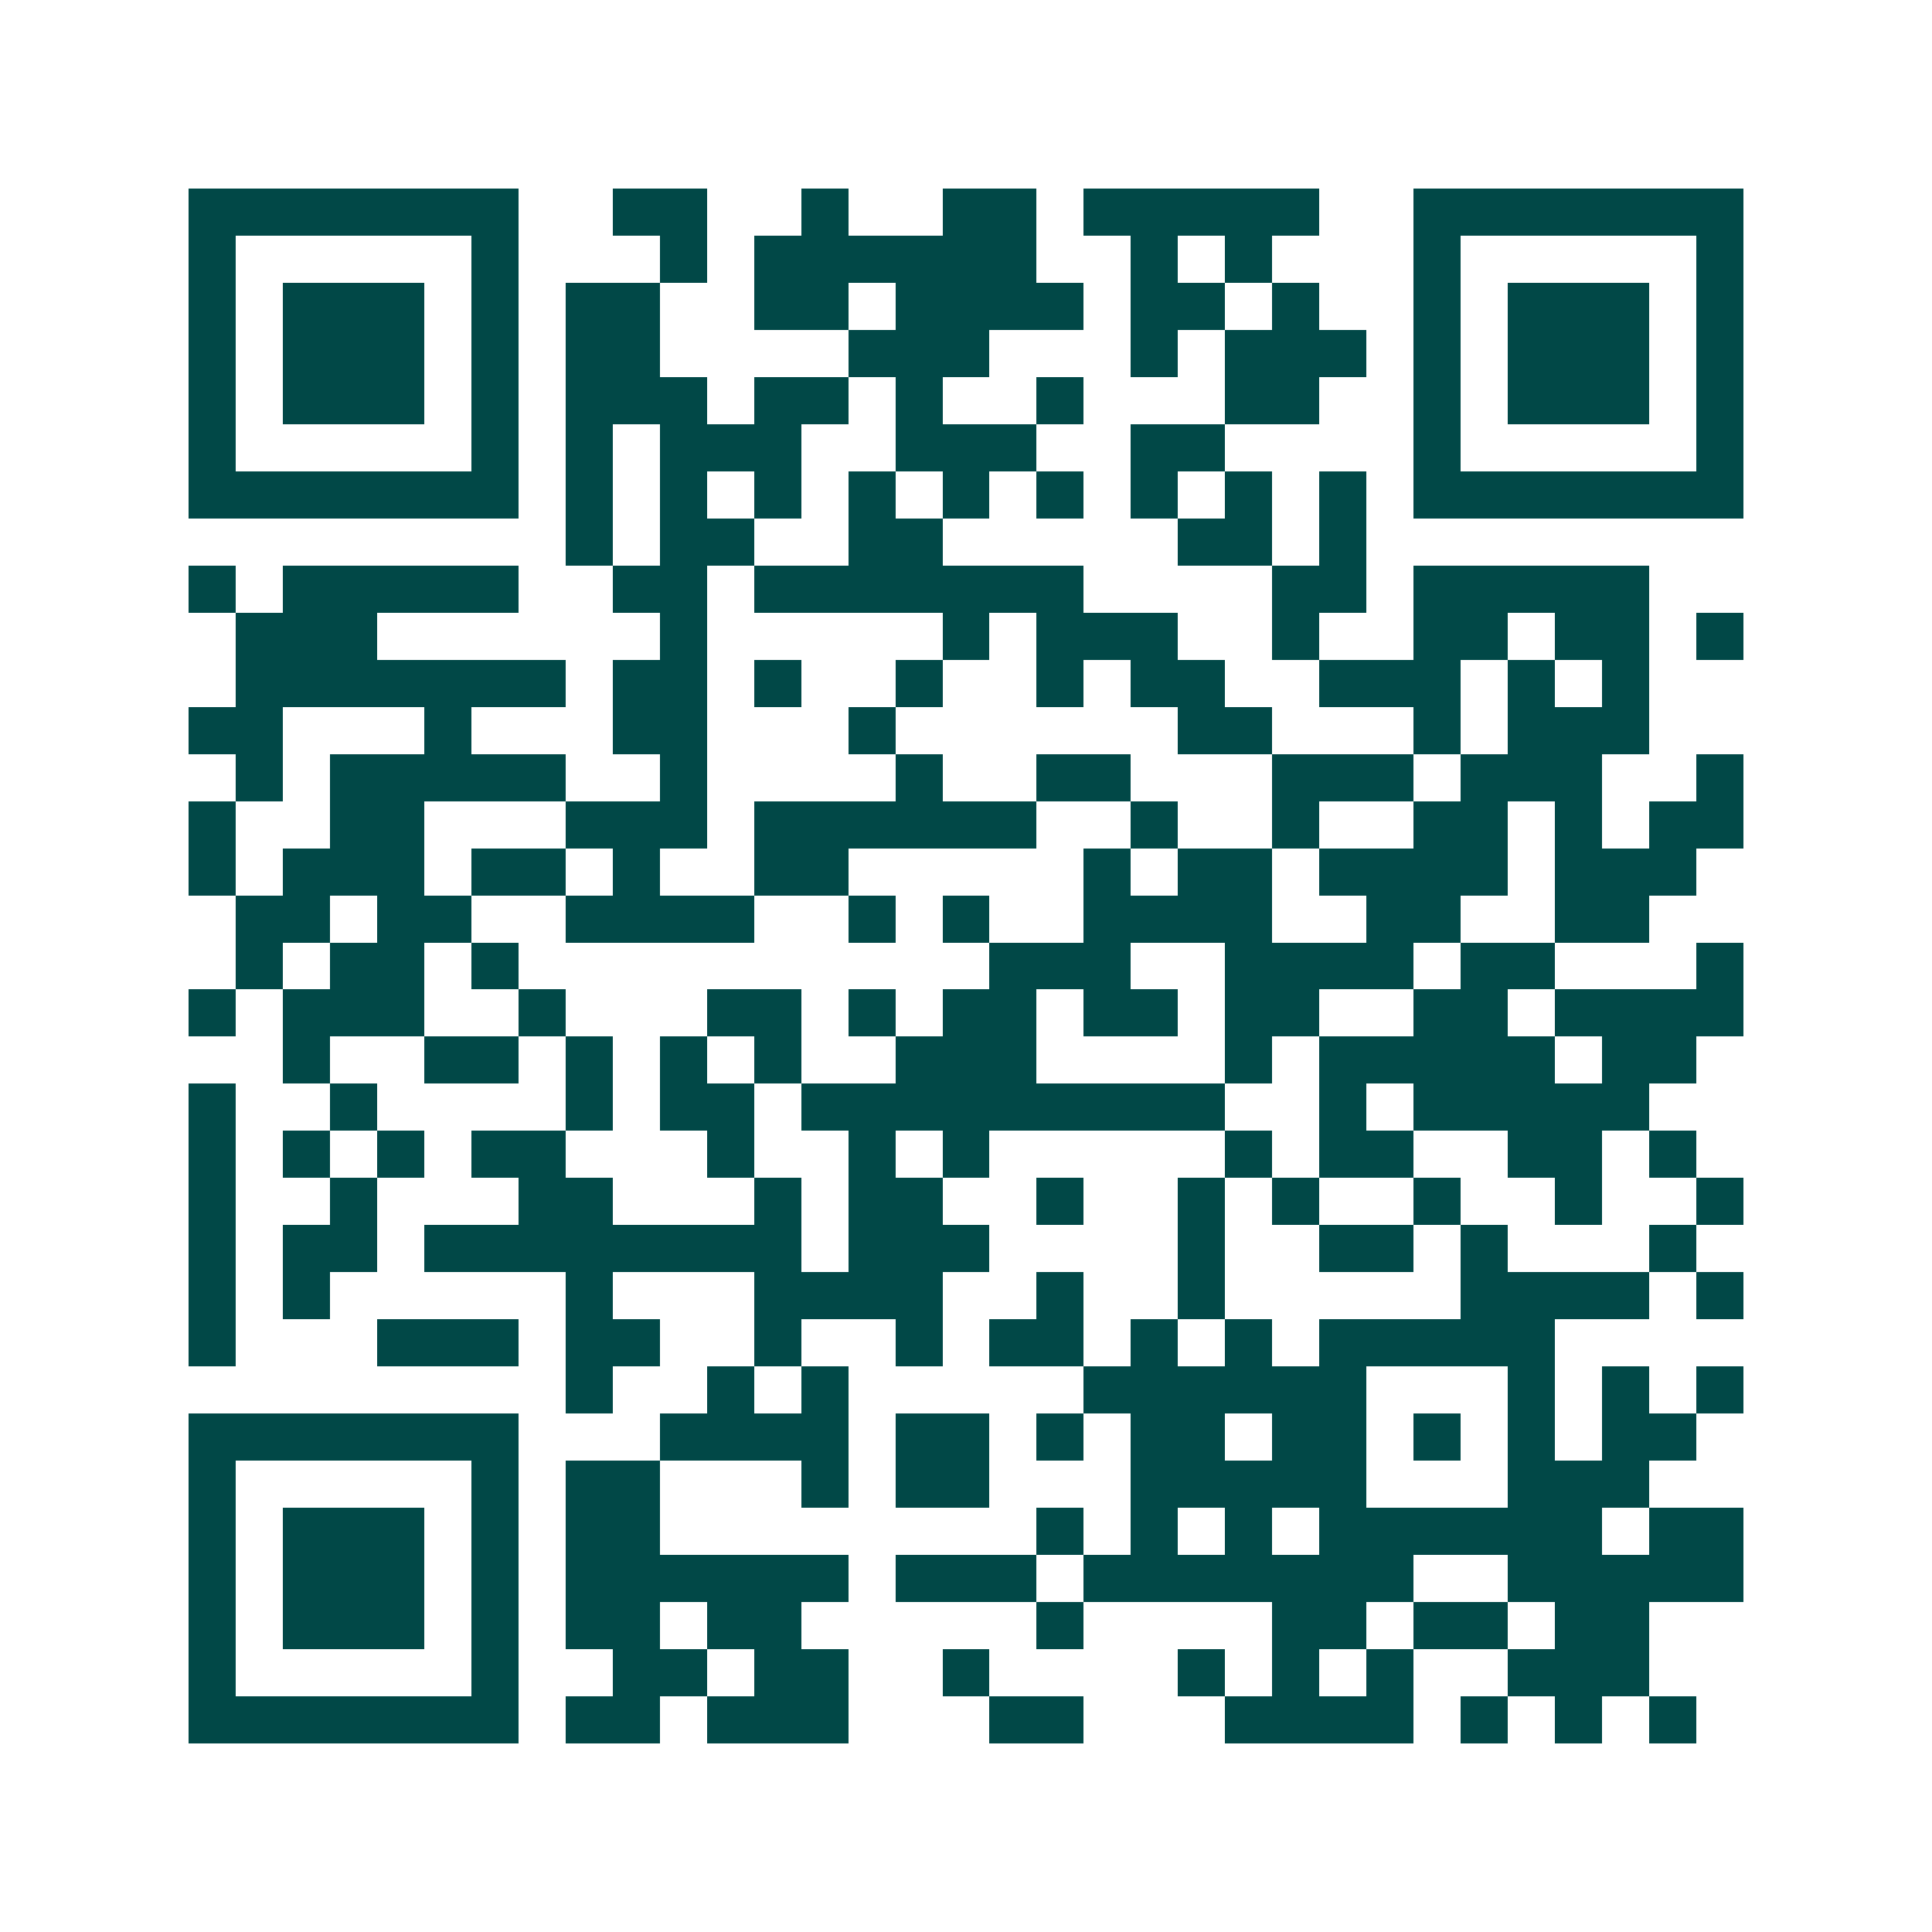 <svg xmlns="http://www.w3.org/2000/svg" width="200" height="200" viewBox="0 0 41 41" shape-rendering="crispEdges"><path fill="#ffffff" d="M0 0h41v41H0z"/><path stroke="#014847" d="M4 4.5h7m2 0h2m2 0h1m2 0h2m1 0h5m2 0h7M4 5.5h1m5 0h1m3 0h1m1 0h6m2 0h1m1 0h1m3 0h1m5 0h1M4 6.5h1m1 0h3m1 0h1m1 0h2m2 0h2m1 0h4m1 0h2m1 0h1m2 0h1m1 0h3m1 0h1M4 7.5h1m1 0h3m1 0h1m1 0h2m4 0h3m3 0h1m1 0h3m1 0h1m1 0h3m1 0h1M4 8.5h1m1 0h3m1 0h1m1 0h3m1 0h2m1 0h1m2 0h1m3 0h2m2 0h1m1 0h3m1 0h1M4 9.5h1m5 0h1m1 0h1m1 0h3m2 0h3m2 0h2m4 0h1m5 0h1M4 10.5h7m1 0h1m1 0h1m1 0h1m1 0h1m1 0h1m1 0h1m1 0h1m1 0h1m1 0h1m1 0h7M12 11.5h1m1 0h2m2 0h2m5 0h2m1 0h1M4 12.5h1m1 0h5m2 0h2m1 0h7m4 0h2m1 0h5M5 13.5h3m6 0h1m5 0h1m1 0h3m2 0h1m2 0h2m1 0h2m1 0h1M5 14.5h7m1 0h2m1 0h1m2 0h1m2 0h1m1 0h2m2 0h3m1 0h1m1 0h1M4 15.5h2m3 0h1m3 0h2m3 0h1m6 0h2m3 0h1m1 0h3M5 16.5h1m1 0h5m2 0h1m4 0h1m2 0h2m3 0h3m1 0h3m2 0h1M4 17.5h1m2 0h2m3 0h3m1 0h6m2 0h1m2 0h1m2 0h2m1 0h1m1 0h2M4 18.5h1m1 0h3m1 0h2m1 0h1m2 0h2m5 0h1m1 0h2m1 0h4m1 0h3M5 19.5h2m1 0h2m2 0h4m2 0h1m1 0h1m2 0h4m2 0h2m2 0h2M5 20.5h1m1 0h2m1 0h1m10 0h3m2 0h4m1 0h2m3 0h1M4 21.5h1m1 0h3m2 0h1m3 0h2m1 0h1m1 0h2m1 0h2m1 0h2m2 0h2m1 0h4M6 22.5h1m2 0h2m1 0h1m1 0h1m1 0h1m2 0h3m4 0h1m1 0h5m1 0h2M4 23.5h1m2 0h1m4 0h1m1 0h2m1 0h9m2 0h1m1 0h5M4 24.5h1m1 0h1m1 0h1m1 0h2m3 0h1m2 0h1m1 0h1m5 0h1m1 0h2m2 0h2m1 0h1M4 25.5h1m2 0h1m3 0h2m3 0h1m1 0h2m2 0h1m2 0h1m1 0h1m2 0h1m2 0h1m2 0h1M4 26.5h1m1 0h2m1 0h8m1 0h3m4 0h1m2 0h2m1 0h1m3 0h1M4 27.5h1m1 0h1m5 0h1m3 0h4m2 0h1m2 0h1m5 0h4m1 0h1M4 28.5h1m3 0h3m1 0h2m2 0h1m2 0h1m1 0h2m1 0h1m1 0h1m1 0h5M12 29.5h1m2 0h1m1 0h1m5 0h6m3 0h1m1 0h1m1 0h1M4 30.5h7m3 0h4m1 0h2m1 0h1m1 0h2m1 0h2m1 0h1m1 0h1m1 0h2M4 31.5h1m5 0h1m1 0h2m3 0h1m1 0h2m3 0h5m3 0h3M4 32.5h1m1 0h3m1 0h1m1 0h2m8 0h1m1 0h1m1 0h1m1 0h6m1 0h2M4 33.5h1m1 0h3m1 0h1m1 0h6m1 0h3m1 0h7m2 0h5M4 34.5h1m1 0h3m1 0h1m1 0h2m1 0h2m5 0h1m4 0h2m1 0h2m1 0h2M4 35.5h1m5 0h1m2 0h2m1 0h2m2 0h1m4 0h1m1 0h1m1 0h1m2 0h3M4 36.5h7m1 0h2m1 0h3m3 0h2m3 0h4m1 0h1m1 0h1m1 0h1"/></svg>
